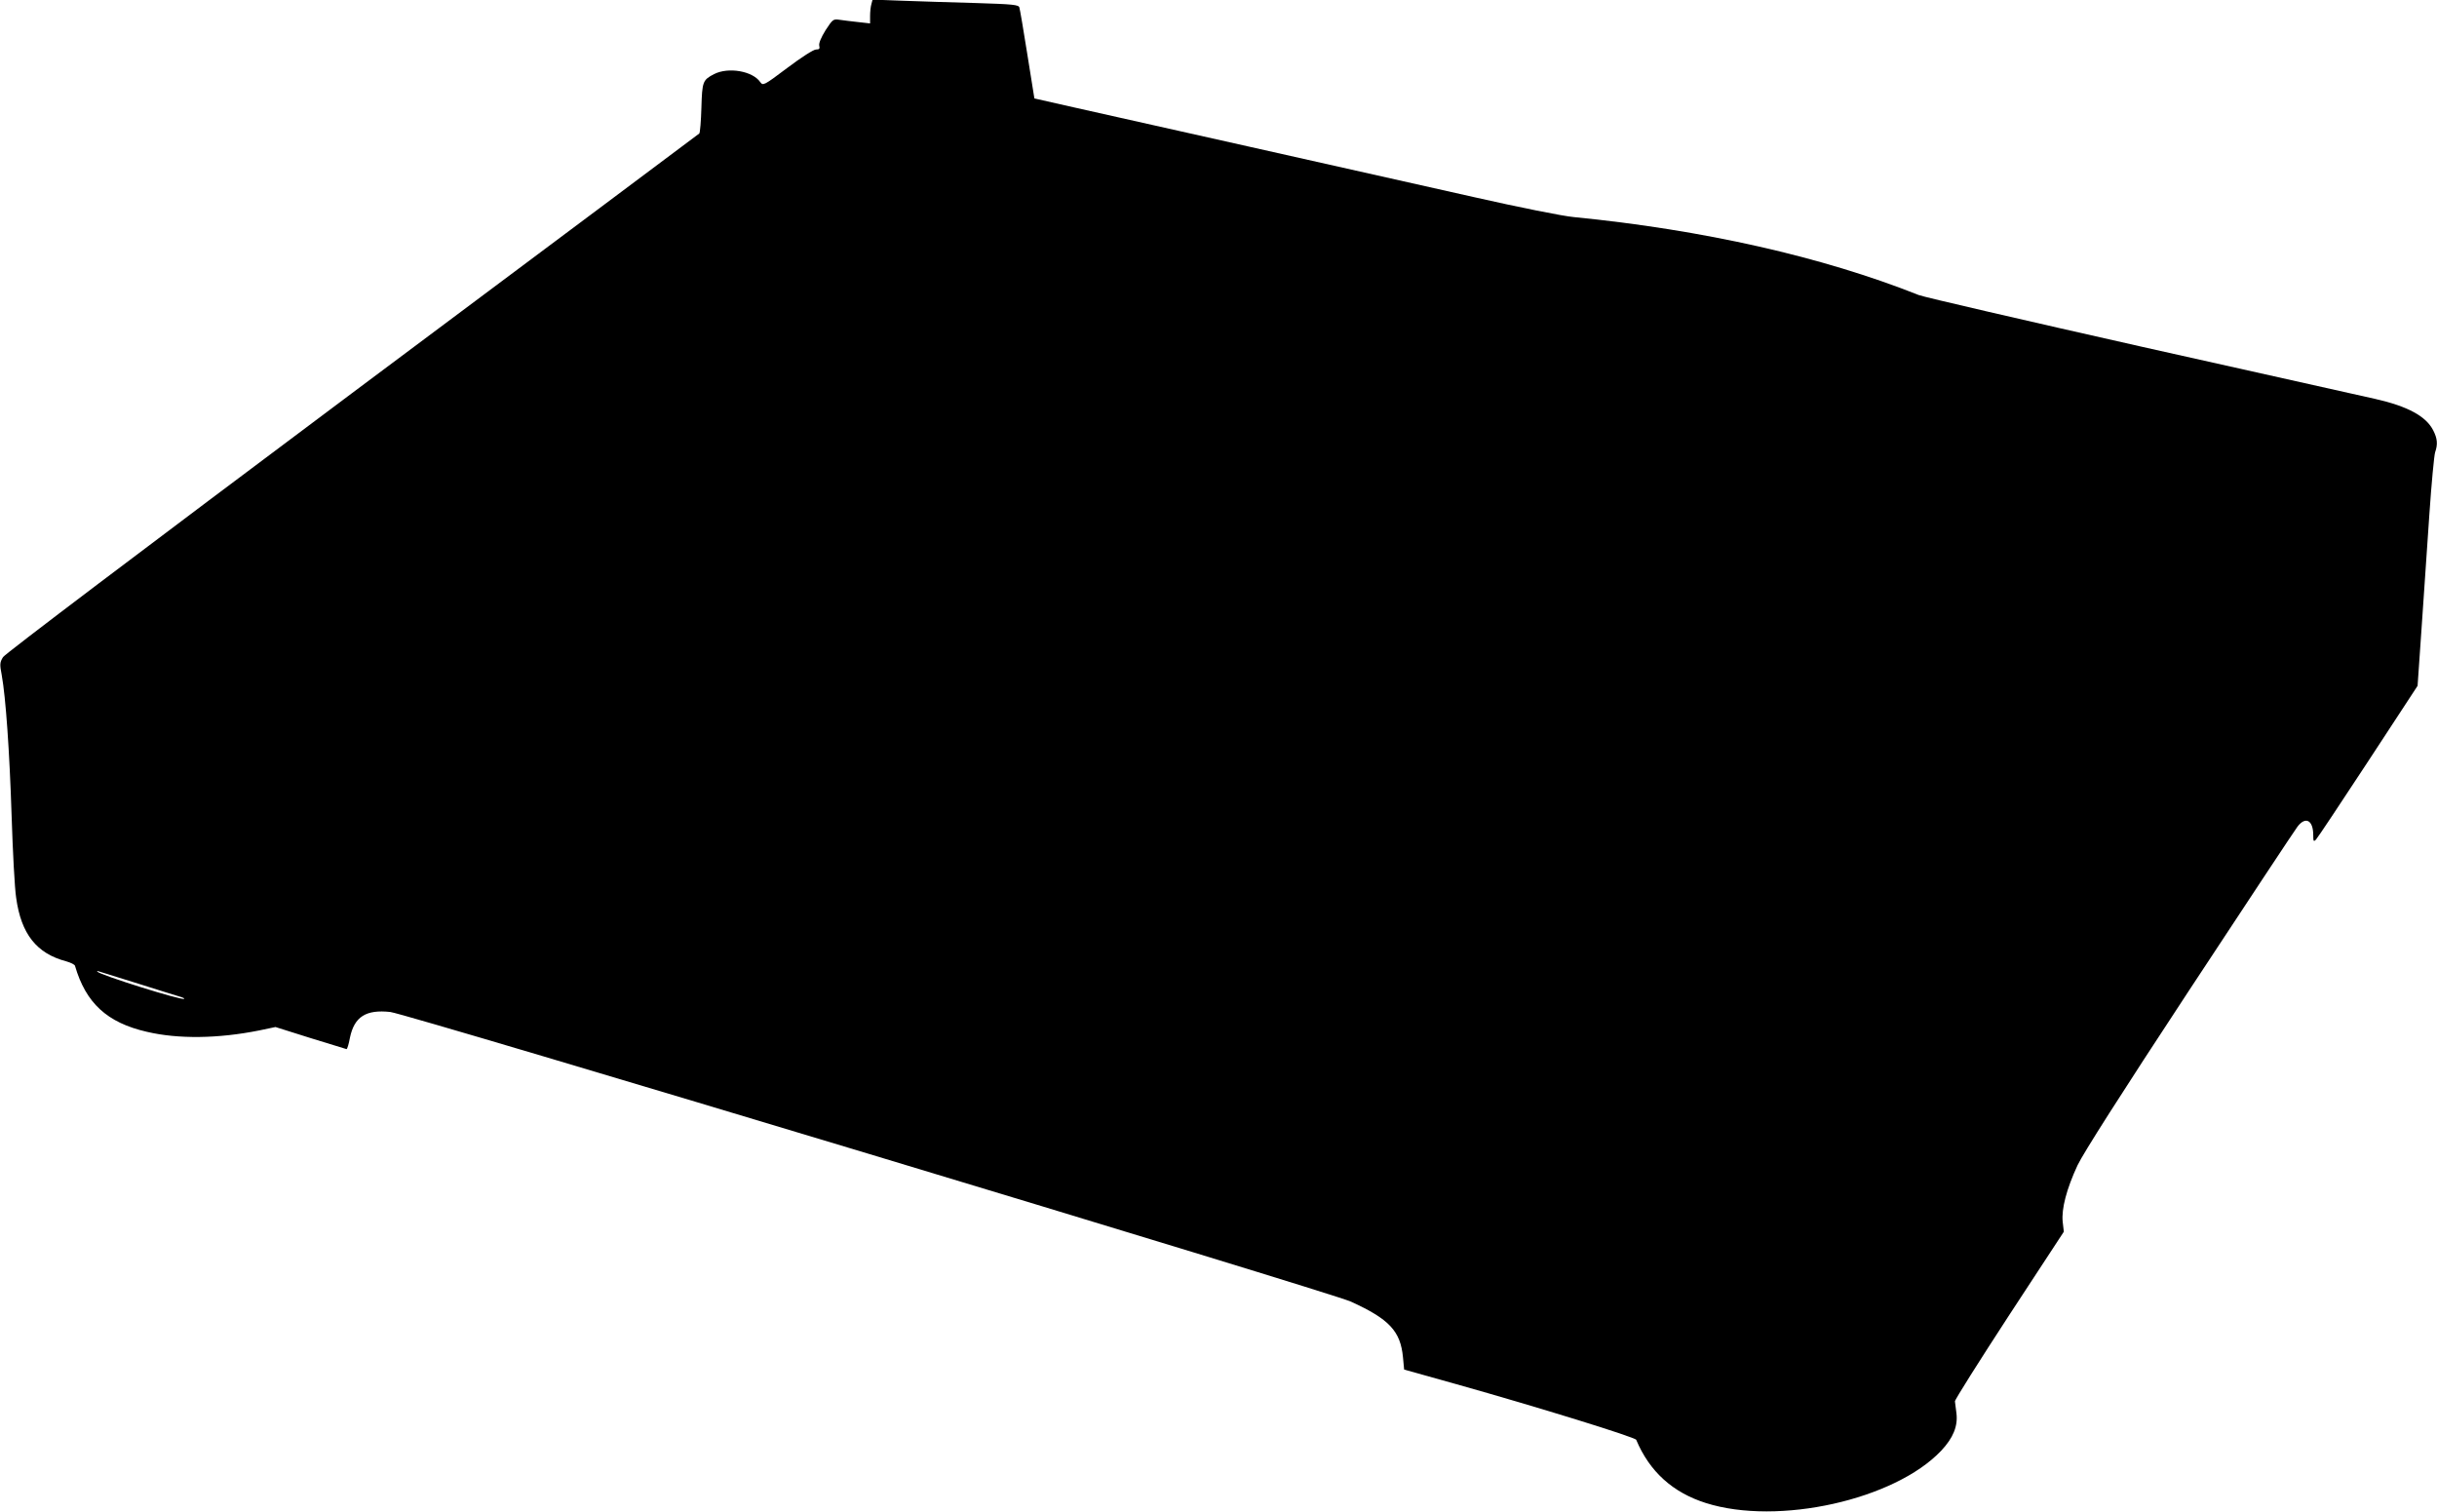  <svg version="1.0" xmlns="http://www.w3.org/2000/svg"
 width="1280pt" height="794pt" viewBox="0 0 1280 794"
 preserveAspectRatio="xMidYMid meet"><g transform="translate(0,794) scale(0.1,-0.1)"
fill="#000000" stroke="none">
<path d="M4577 7919 c-4 -13 -7 -41 -7 -63 l0 -39 -62 7 c-35 4 -79 9 -98 12
-34 5 -36 3 -74 -55 -24 -39 -36 -68 -33 -81 4 -16 0 -20 -17 -20 -13 0 -77
-41 -150 -96 -125 -94 -128 -95 -143 -75 -40 58 -167 80 -242 42 -60 -31 -63
-39 -67 -177 -2 -70 -7 -130 -11 -135 -4 -4 -825 -617 -1823 -1363 -1112 -832
-1822 -1369 -1834 -1387 -17 -28 -18 -37 -7 -94 21 -116 41 -397 52 -740 6
-187 16 -381 24 -431 26 -189 107 -292 263 -333 24 -7 45 -17 46 -24 57 -195
168 -298 377 -346 165 -39 375 -36 590 7 l86 18 184 -58 c101 -31 186 -57 189
-58 4 0 12 27 18 60 23 110 84 149 212 135 86 -9 4934 -1471 5045 -1521 202
-92 261 -155 274 -293 l6 -64 275 -77 c427 -120 938 -278 944 -292 70 -167
192 -277 366 -332 379 -120 992 17 1236 275 63 67 88 129 80 196 -3 26 -7 55
-8 63 -1 8 128 212 285 453 l287 438 -6 52 c-7 68 20 172 78 297 30 63 226
371 587 920 299 454 554 840 568 858 42 56 83 35 83 -44 0 -33 2 -36 14 -24 8
8 131 193 274 411 l260 397 21 303 c11 167 30 437 41 599 11 162 25 308 30
324 15 43 12 73 -10 116 -38 74 -133 126 -305 165 -60 13 -612 137 -1226 274
-613 138 -1140 260 -1170 271 -508 202 -1134 343 -1814 410 -56 5 -286 51
-520 104 -231 52 -764 172 -1185 266 -421 94 -846 190 -946 212 l-181 41 -37
231 c-20 127 -39 238 -42 247 -4 14 -34 17 -227 23 -122 3 -294 9 -383 12
l-161 6 -6 -23z m-3842 -5148 c110 -35 208 -65 218 -68 10 -3 17 -7 14 -9 -10
-10 -441 125 -456 143 -3 3 1 4 9 1 8 -3 105 -33 215 -67z"/>
</g>
</svg>
